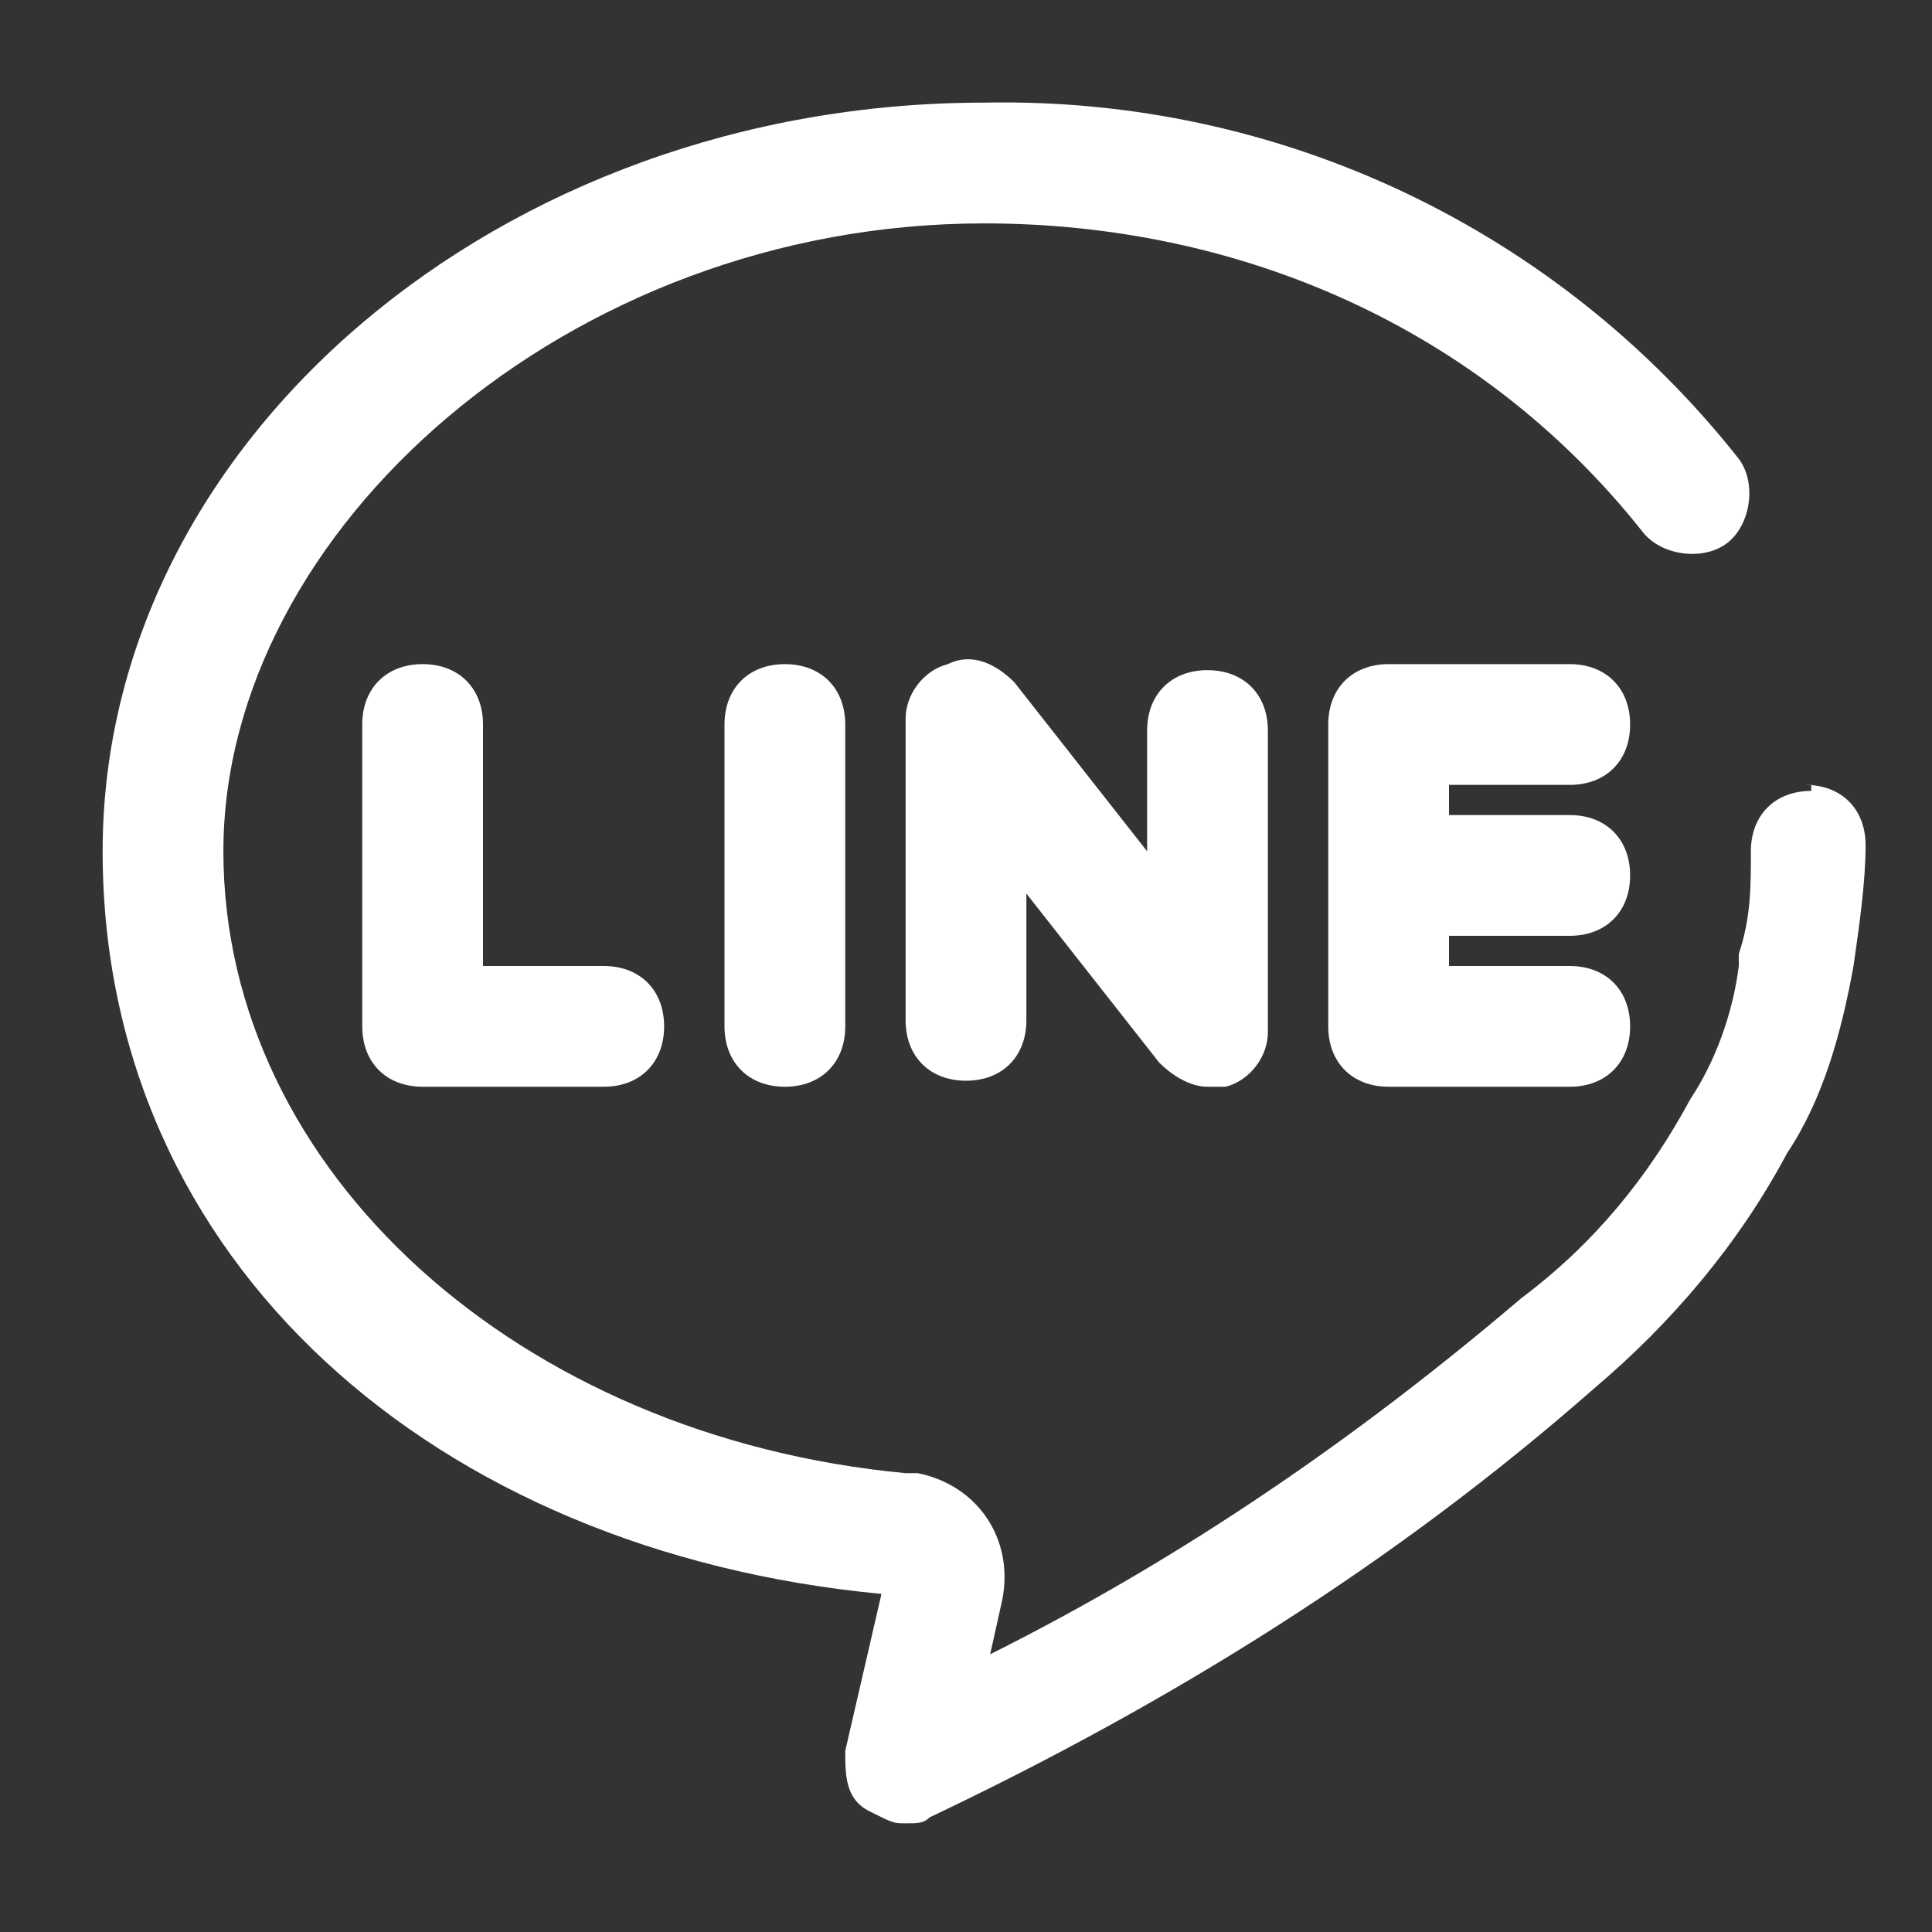<?xml version="1.0" encoding="UTF-8"?>
<svg id="Layer_1" xmlns="http://www.w3.org/2000/svg" version="1.1" viewBox="0 0 32 32">
  <rect x="0" y="0" width="32" height="32" fill="#333333" stroke="none"/>
  <!-- Generator: Adobe Illustrator 29.1.0, SVG Export Plug-In . SVG Version: 2.1.0 Build 142)  -->
  <defs>
    <style>
      .st0 {
        fill: #fff;
      }
    </style>
  </defs>
  <g id="line_chat_chatting_message">
    <path class="st0" d="M30,13.1c-.6,0-1,.4-1,1s0,1.1-.2,1.7v.2c-.1.8-.4,1.6-.8,2.2-.7,1.3-1.6,2.4-2.8,3.3-2.7,2.3-5.6,4.3-8.8,5.9l.2-.9c.2-1-.4-1.9-1.4-2.1h-.2c-6.4-.6-11.3-5-11.3-10.3S9.4,3.7,16.3,3.7c4.2,0,8.2,1.7,10.9,5.1.3.4,1,.5,1.4.2s.5-1,.2-1.4c-3-3.8-7.6-6-12.5-5.9-8,0-14.6,5.6-14.6,12.4s5.5,11.6,12.9,12.3l-.6,2.6c0,.4,0,.8.4,1s.4.2.6.2.3,0,.4-.1c4-1.9,7.7-4.2,11-7.1,1.3-1.1,2.4-2.4,3.2-3.9.6-.9.9-2,1.1-3.1h0c.1-.7.2-1.4.2-2s-.4-1-1-1h.1Z"/>
    <path class="st0" d="M7,11c-.6,0-1,.4-1,1v5c0,.6.4,1,1,1h3c.6,0,1-.4,1-1s-.4-1-1-1h-2v-4c0-.6-.4-1-1-1Z"/>
    <path class="st0" d="M12,12v5c0,.6.4,1,1,1s1-.4,1-1v-5c0-.6-.4-1-1-1s-1,.4-1,1Z"/>
    <path class="st0" d="M19,12v2.1l-2.2-2.8c-.3-.3-.7-.5-1.1-.3-.4.1-.7.5-.7.9v5c0,.6.4,1,1,1s1-.4,1-1v-2.1l2.2,2.8c.2.2.5.4.8.4h.3c.4-.1.7-.5.7-.9v-5c0-.6-.4-1-1-1s-1,.4-1,1h0Z"/>
    <path class="st0" d="M26,13c.6,0,1-.4,1-1s-.4-1-1-1h-3c-.6,0-1,.4-1,1v5c0,.6.4,1,1,1h3c.6,0,1-.4,1-1s-.4-1-1-1h-2v-.5h2c.6,0,1-.4,1-1s-.4-1-1-1h-2v-.5h2Z"/>
  </g>
</svg>